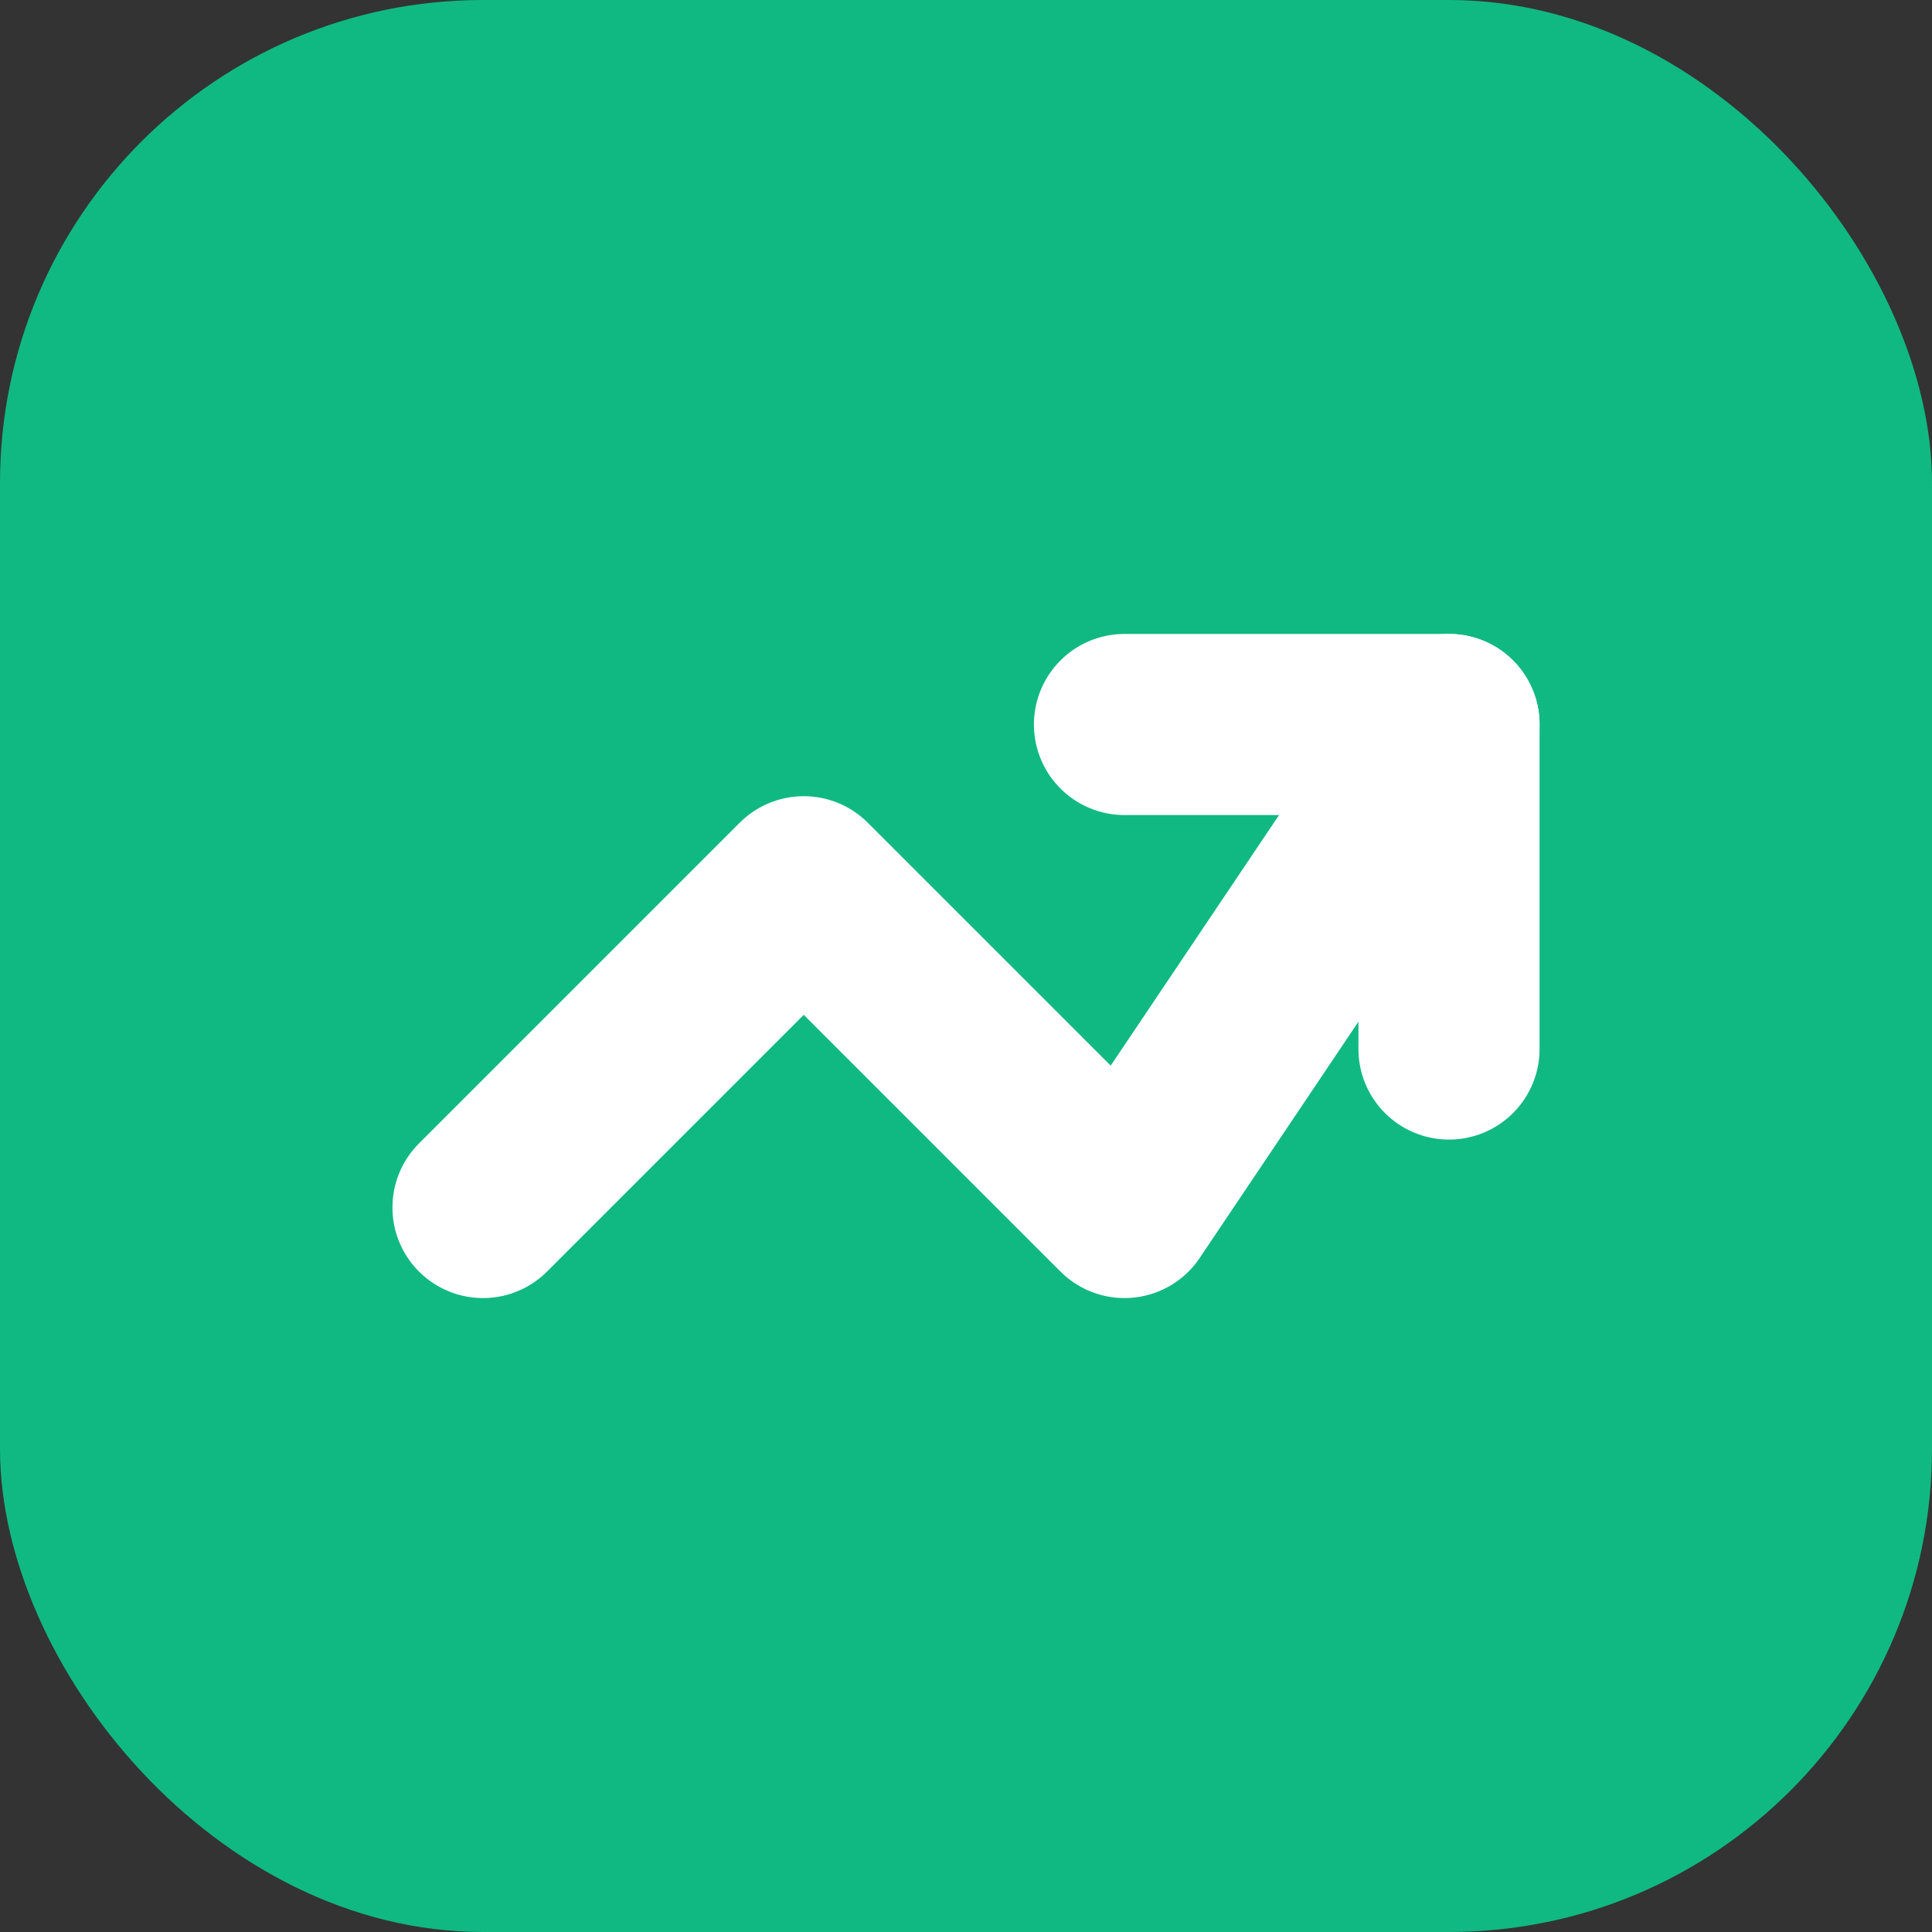 <svg xmlns="http://www.w3.org/2000/svg" viewBox="0 0 512 512">
  <rect x="0" y="0" width="512" height="512" fill="#333333" stroke="none"/>
  <rect width="512" height="512" rx="128" fill="#10b981"/>
  <path d="M128 320 L213 235 L298 320 L384 192" stroke="white" stroke-width="48" stroke-linecap="round" stroke-linejoin="round" fill="none"/>
  <path d="M384 192 H298 M384 192 V278" stroke="white" stroke-width="48" stroke-linecap="round" stroke-linejoin="round" fill="none"/>
</svg>

